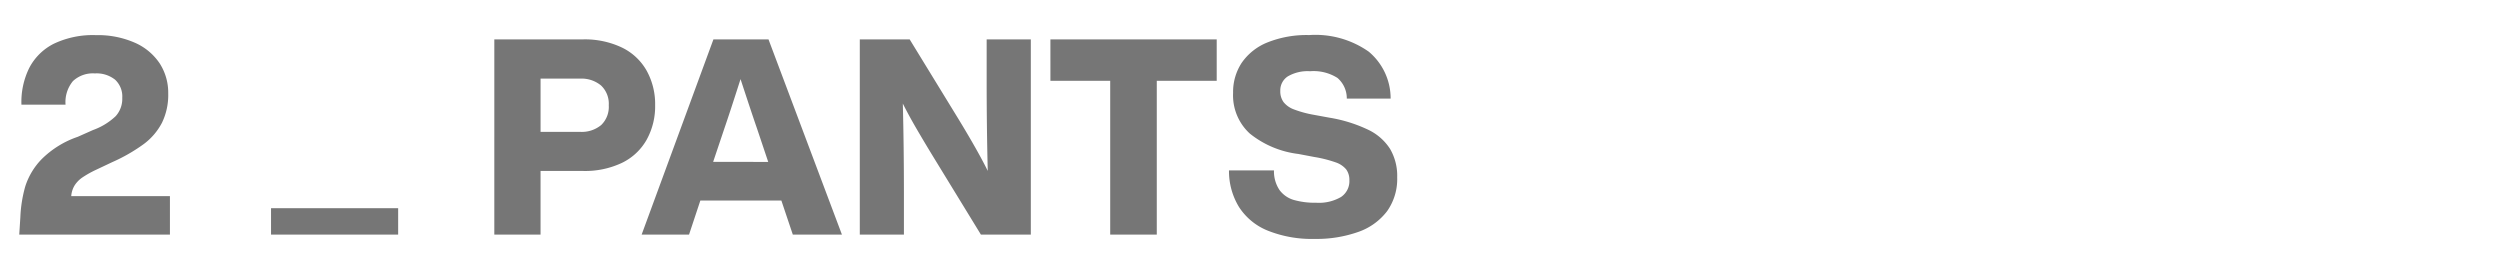 <svg xmlns="http://www.w3.org/2000/svg" width="146" height="16" viewBox="0 0 146 16"><path fill="#767676" d="M9.924 11.456V13.7h-8.8l.064-1.008a7.731 7.731 0 0 1 .288-1.808 4.042 4.042 0 0 1 .96-1.592 5.506 5.506 0 0 1 2.1-1.3l.9-.4a3.768 3.768 0 0 0 1.32-.808 1.508 1.508 0 0 0 .384-1.072 1.336 1.336 0 0 0-.416-1.056 1.731 1.731 0 0 0-1.184-.368 1.7 1.7 0 0 0-1.28.448 1.918 1.918 0 0 0-.432 1.376H1.252a4.48 4.48 0 0 1 .456-2.144 3.27 3.27 0 0 1 1.44-1.416 5.294 5.294 0 0 1 2.456-.5 5.363 5.363 0 0 1 2.264.44A3.364 3.364 0 0 1 9.324 3.7a3.147 3.147 0 0 1 .5 1.752 3.709 3.709 0 0 1-.364 1.716 3.649 3.649 0 0 1-1.08 1.256 9.932 9.932 0 0 1-1.832 1.048L5.6 9.92a5.989 5.989 0 0 0-.784.44 1.633 1.633 0 0 0-.456.464 1.391 1.391 0 0 0-.2.632zm5.904.704h7.424v1.54h-7.424zM36.32 2.776a3.314 3.314 0 0 1 1.44 1.344 4.018 4.018 0 0 1 .5 2.024 4.018 4.018 0 0 1-.5 2.024 3.3 3.3 0 0 1-1.44 1.344 5.026 5.026 0 0 1-2.272.472h-2.48V13.7h-2.7V2.3h5.184a5.039 5.039 0 0 1 2.268.476zM35.112 7.3a1.473 1.473 0 0 0 .44-1.152 1.464 1.464 0 0 0-.452-1.156 1.784 1.784 0 0 0-1.231-.4h-2.3V7.7h2.3a1.774 1.774 0 0 0 1.243-.4zm10.52 4.412H40.9l-.66 1.988h-2.768l4.192-11.4h3.216l4.288 11.4H46.3zm-.768-2.256L44.208 7.5q-.3-.864-.96-2.88-.64 2-.944 2.88l-.656 1.952zM60.2 2.3v11.4h-2.915L54.5 9.152q-.479-.784-.951-1.592t-.824-1.512q.063 2.48.064 5.264V13.7h-2.577V2.3h2.913l2.784 4.544q1.184 1.936 1.776 3.136-.064-2.5-.064-5.3V2.3zm10.856 2.42h-3.5v8.98h-2.72V4.72h-3.492V2.3h9.712zm2.989 8.752a3.588 3.588 0 0 1-1.688-1.384 4.02 4.02 0 0 1-.584-2.136H74.4a1.951 1.951 0 0 0 .328 1.152 1.59 1.59 0 0 0 .84.576 4.511 4.511 0 0 0 1.3.16 2.561 2.561 0 0 0 1.448-.336 1.111 1.111 0 0 0 .488-.976 1.038 1.038 0 0 0-.184-.632 1.364 1.364 0 0 0-.624-.416 7.264 7.264 0 0 0-1.24-.312l-.928-.176A5.6 5.6 0 0 1 72.989 7.8a3.023 3.023 0 0 1-.976-2.376 3.1 3.1 0 0 1 .5-1.752 3.324 3.324 0 0 1 1.5-1.192 6.144 6.144 0 0 1 2.44-.432 5.415 5.415 0 0 1 3.48.968 3.558 3.558 0 0 1 1.28 2.744h-2.56a1.574 1.574 0 0 0-.544-1.208 2.6 2.6 0 0 0-1.6-.392 2.3 2.3 0 0 0-1.3.3.973.973 0 0 0-.44.848 1.064 1.064 0 0 0 .192.656 1.385 1.385 0 0 0 .6.424A6.319 6.319 0 0 0 76.7 6.7l.96.176a8.394 8.394 0 0 1 2.24.7 3.1 3.1 0 0 1 1.28 1.12 3.117 3.117 0 0 1 .416 1.656 3.246 3.246 0 0 1-.592 1.984 3.6 3.6 0 0 1-1.68 1.208 7.287 7.287 0 0 1-2.56.408 6.892 6.892 0 0 1-2.719-.48z"/><path fill="none" d="M0 0h146v16H0z"/></svg>